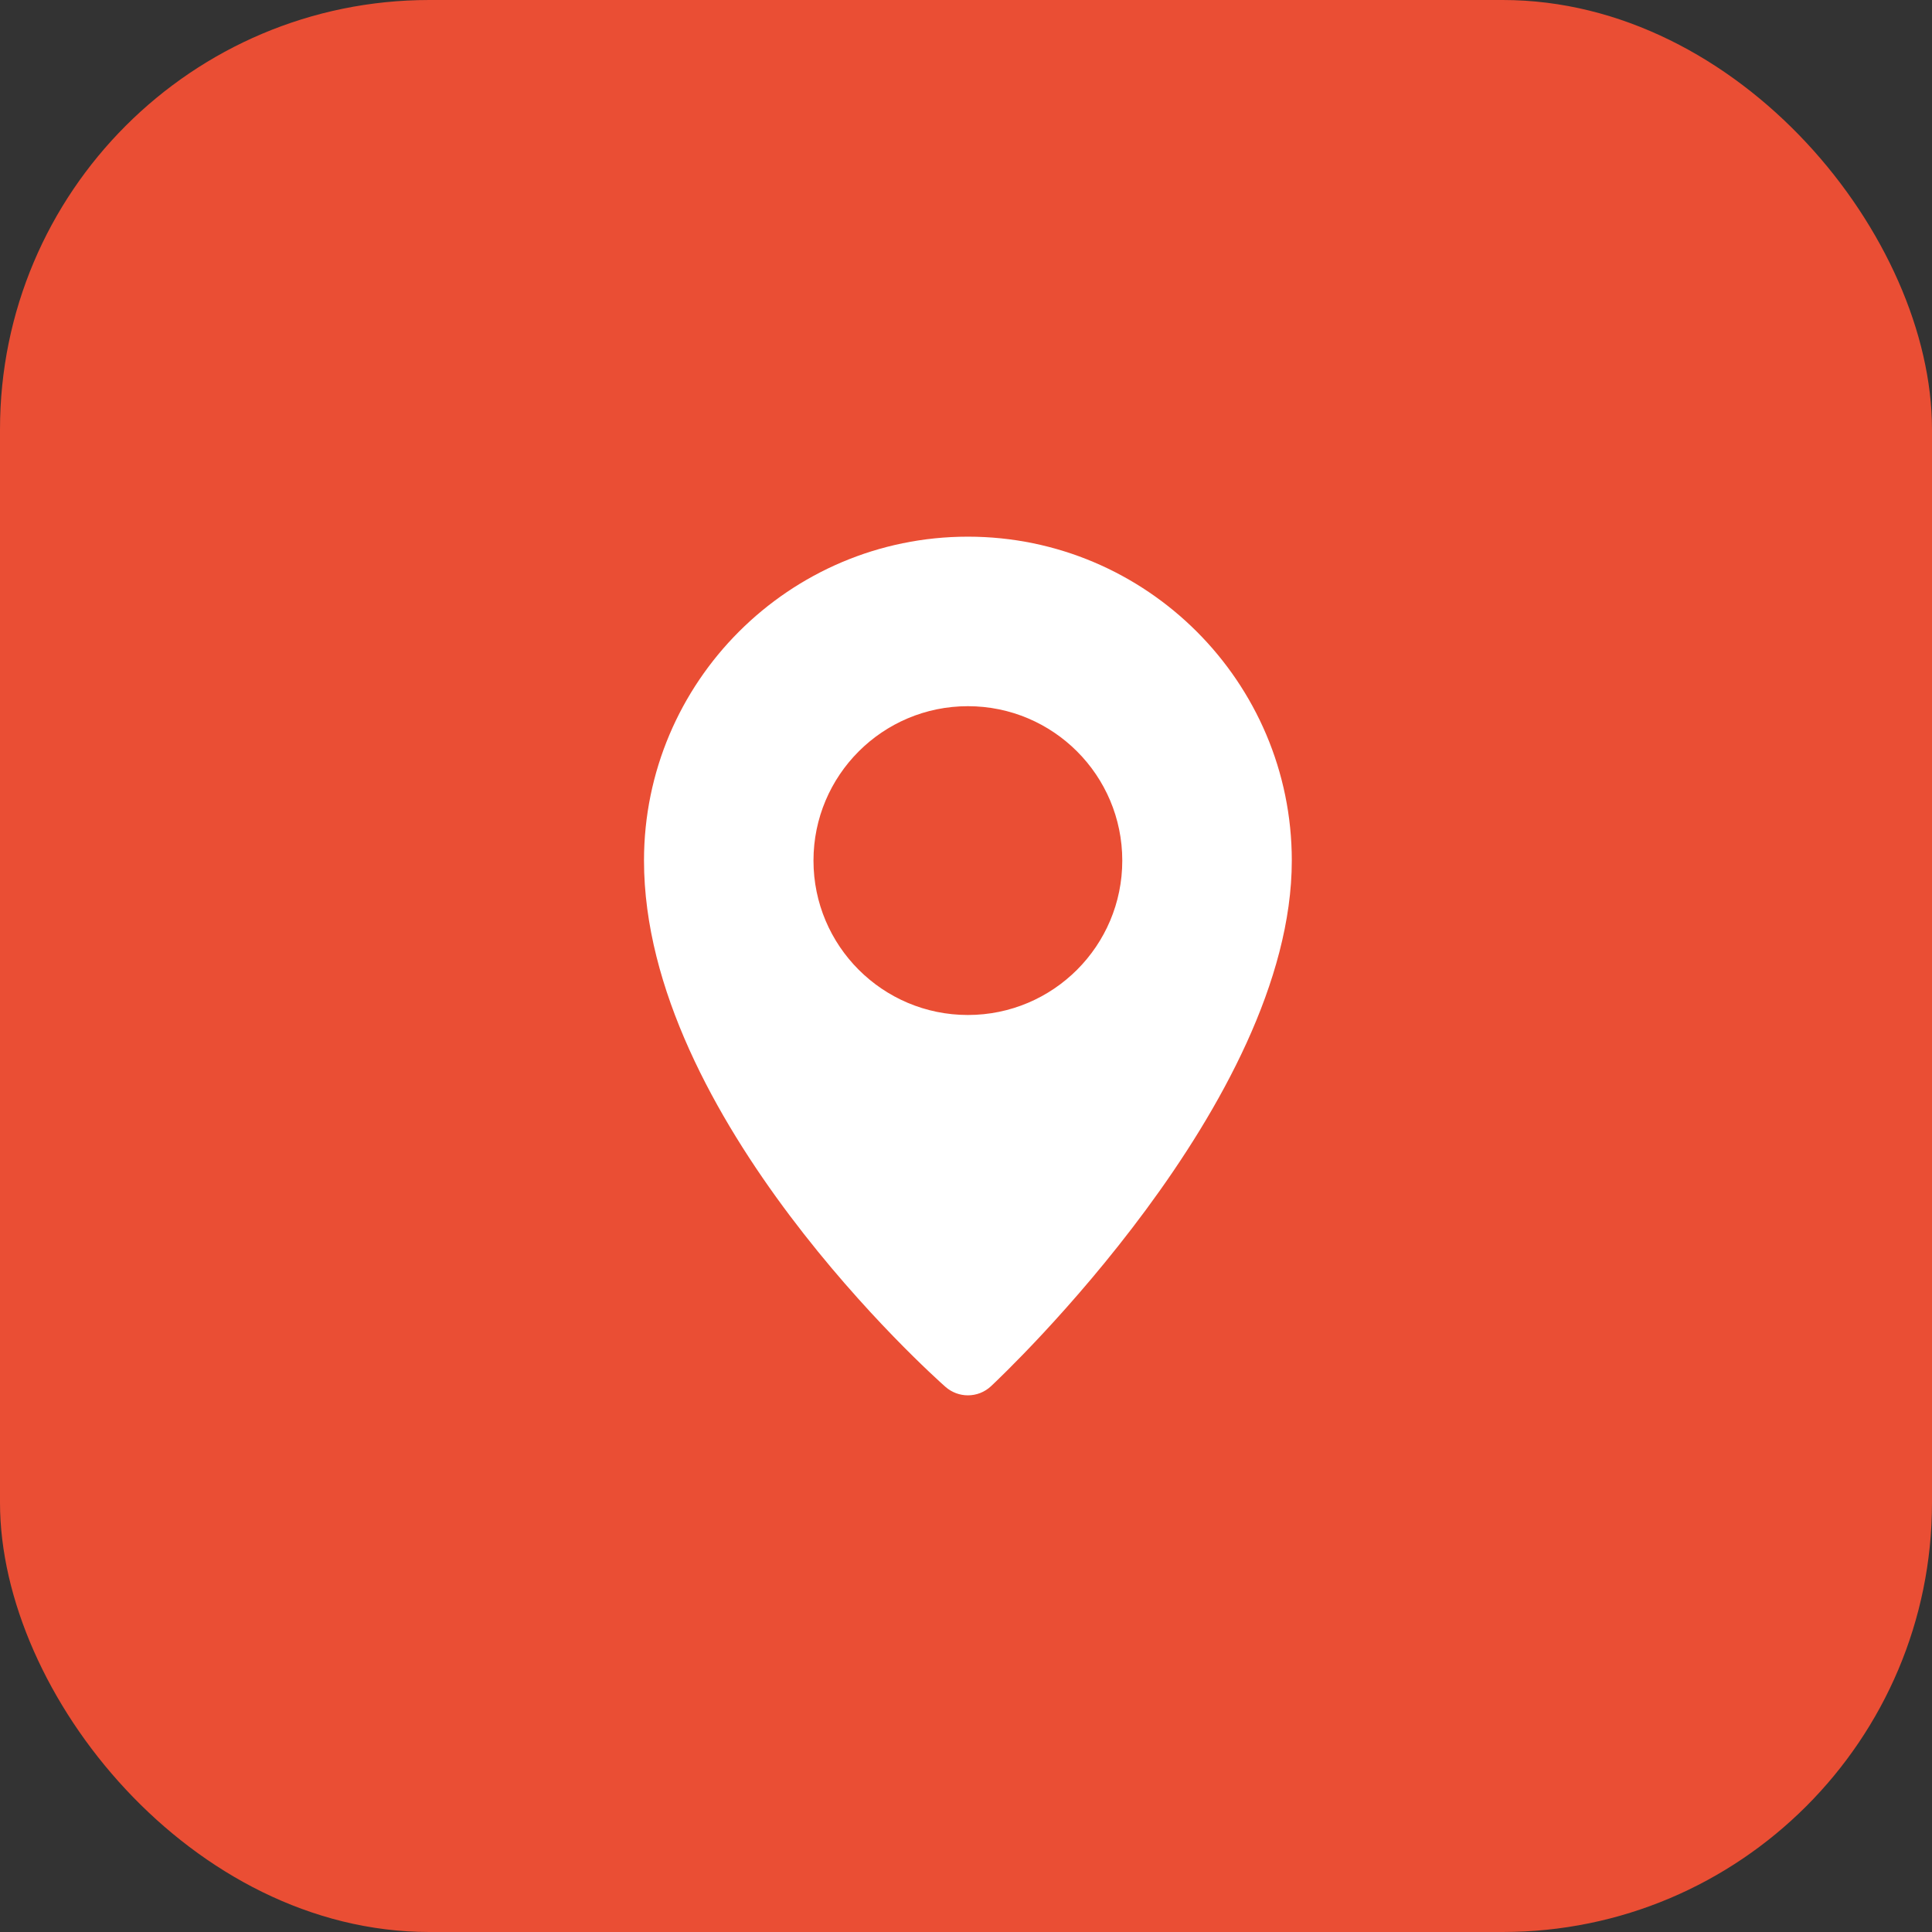 <svg width="90" height="90" viewBox="0 0 90 90" fill="none" xmlns="http://www.w3.org/2000/svg">
<rect x="0" y="0" width="90" height="90" fill="#333333" stroke="none"/>
<rect width="90" height="90" rx="20" fill="#EA4E34"/>
<path d="M45.088 25C36.768 25 30 31.768 30 40.087C30 52.065 43.469 64.098 44.043 64.605C44.343 64.868 44.716 65 45.088 65C45.476 65 45.863 64.858 46.165 64.575C46.737 64.04 60.177 51.345 60.177 40.088C60.177 31.77 53.406 25 45.088 25ZM45.088 47.282C41.115 47.282 37.895 44.06 37.895 40.09C37.895 36.119 41.115 32.897 45.088 32.897C49.06 32.897 52.28 36.118 52.28 40.09C52.28 44.061 49.06 47.282 45.088 47.282Z" fill="white"/>
</svg>
